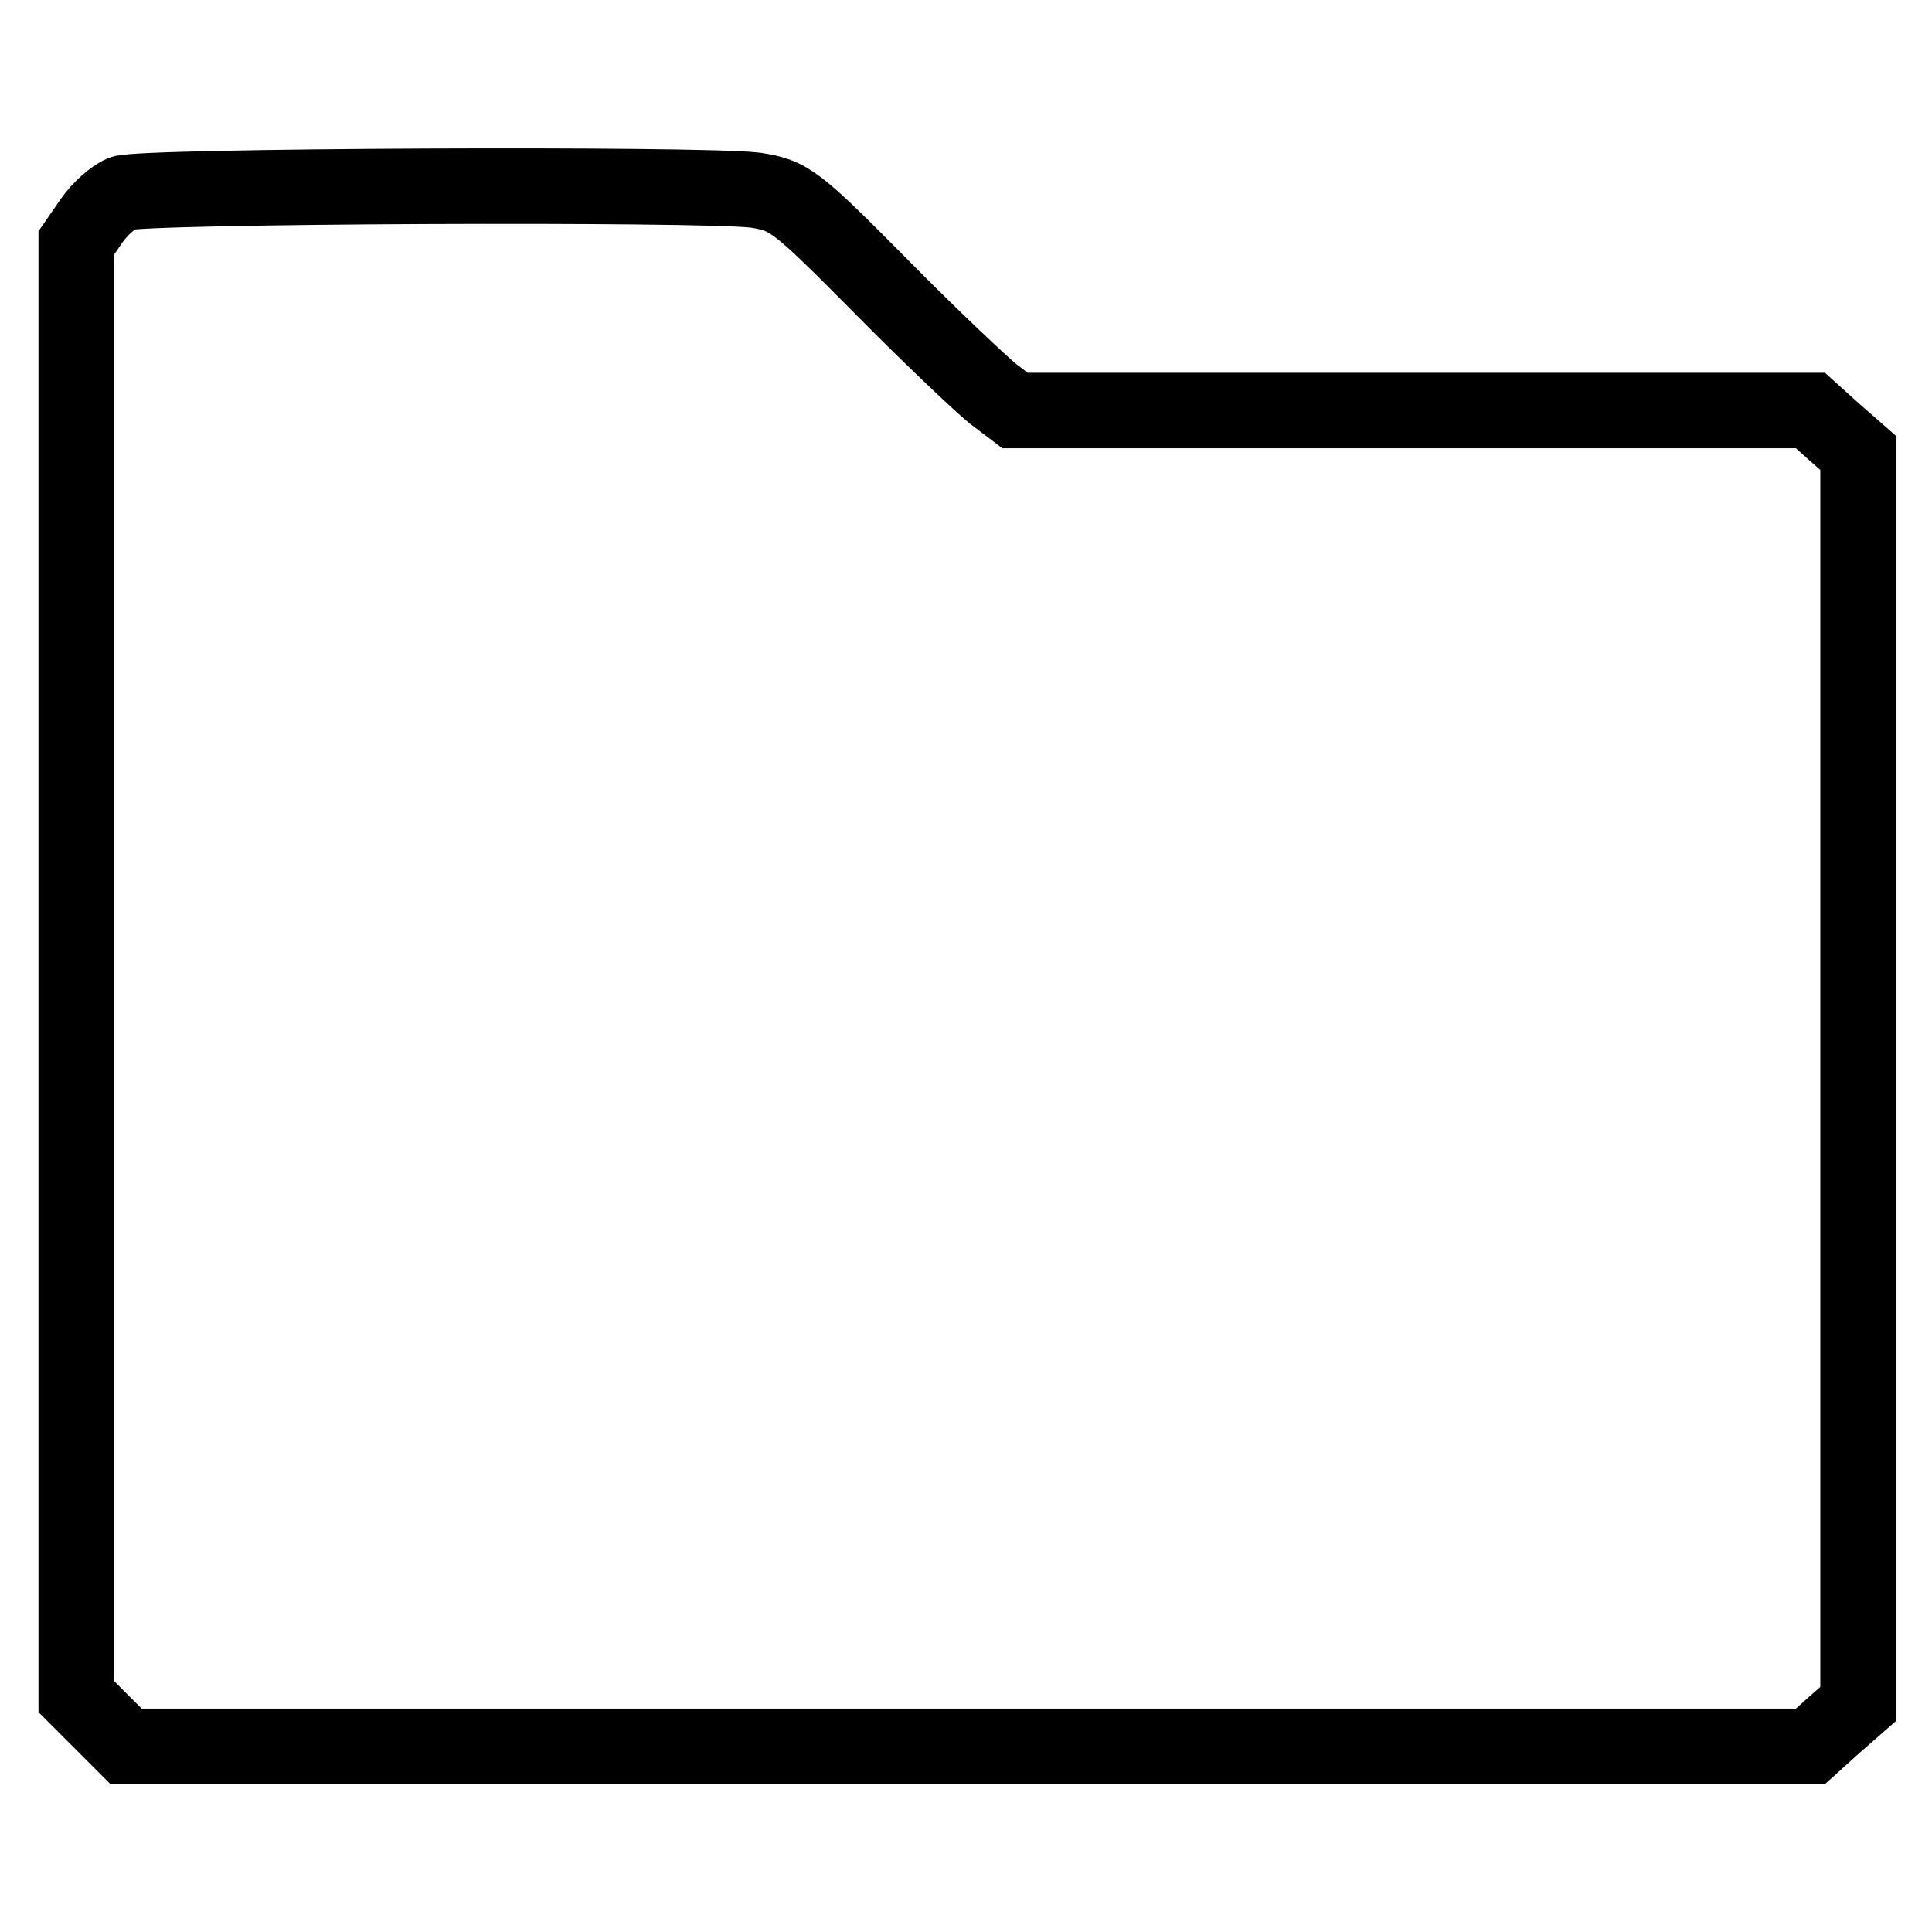 <?xml version="1.0" encoding="utf-8"?>
<!-- Svg Vector Icons : http://www.onlinewebfonts.com/icon -->
<!DOCTYPE svg PUBLIC "-//W3C//DTD SVG 1.1//EN" "http://www.w3.org/Graphics/SVG/1.1/DTD/svg11.dtd">
<svg version="1.1" xmlns="http://www.w3.org/2000/svg" xmlns:xlink="http://www.w3.org/1999/xlink" x="0px" y="0px" viewBox="0 0 256 256" enable-background="new 0 0 256 256" xml:space="preserve">
<g> <g> <path stroke-width="10" fill-opacity="0" stroke="#000000"  d="M16.2,25.6c-1.2,0.5-3,2.1-4.1,3.7l-2,2.9v96.3v96.3l3.3,3.3l3.3,3.3h111.6h111.6l3.1-2.8l3.2-2.8v-82.9  V60l-3.2-2.8l-3.1-2.8h-52.7h-52.7l-2.9-2.2c-1.5-1.2-8.3-7.6-14.8-14.2c-11.4-11.5-12.2-12.1-16.7-12.8  C93,24.3,18.5,24.6,16.2,25.6z"/> </g></g>
</svg>
